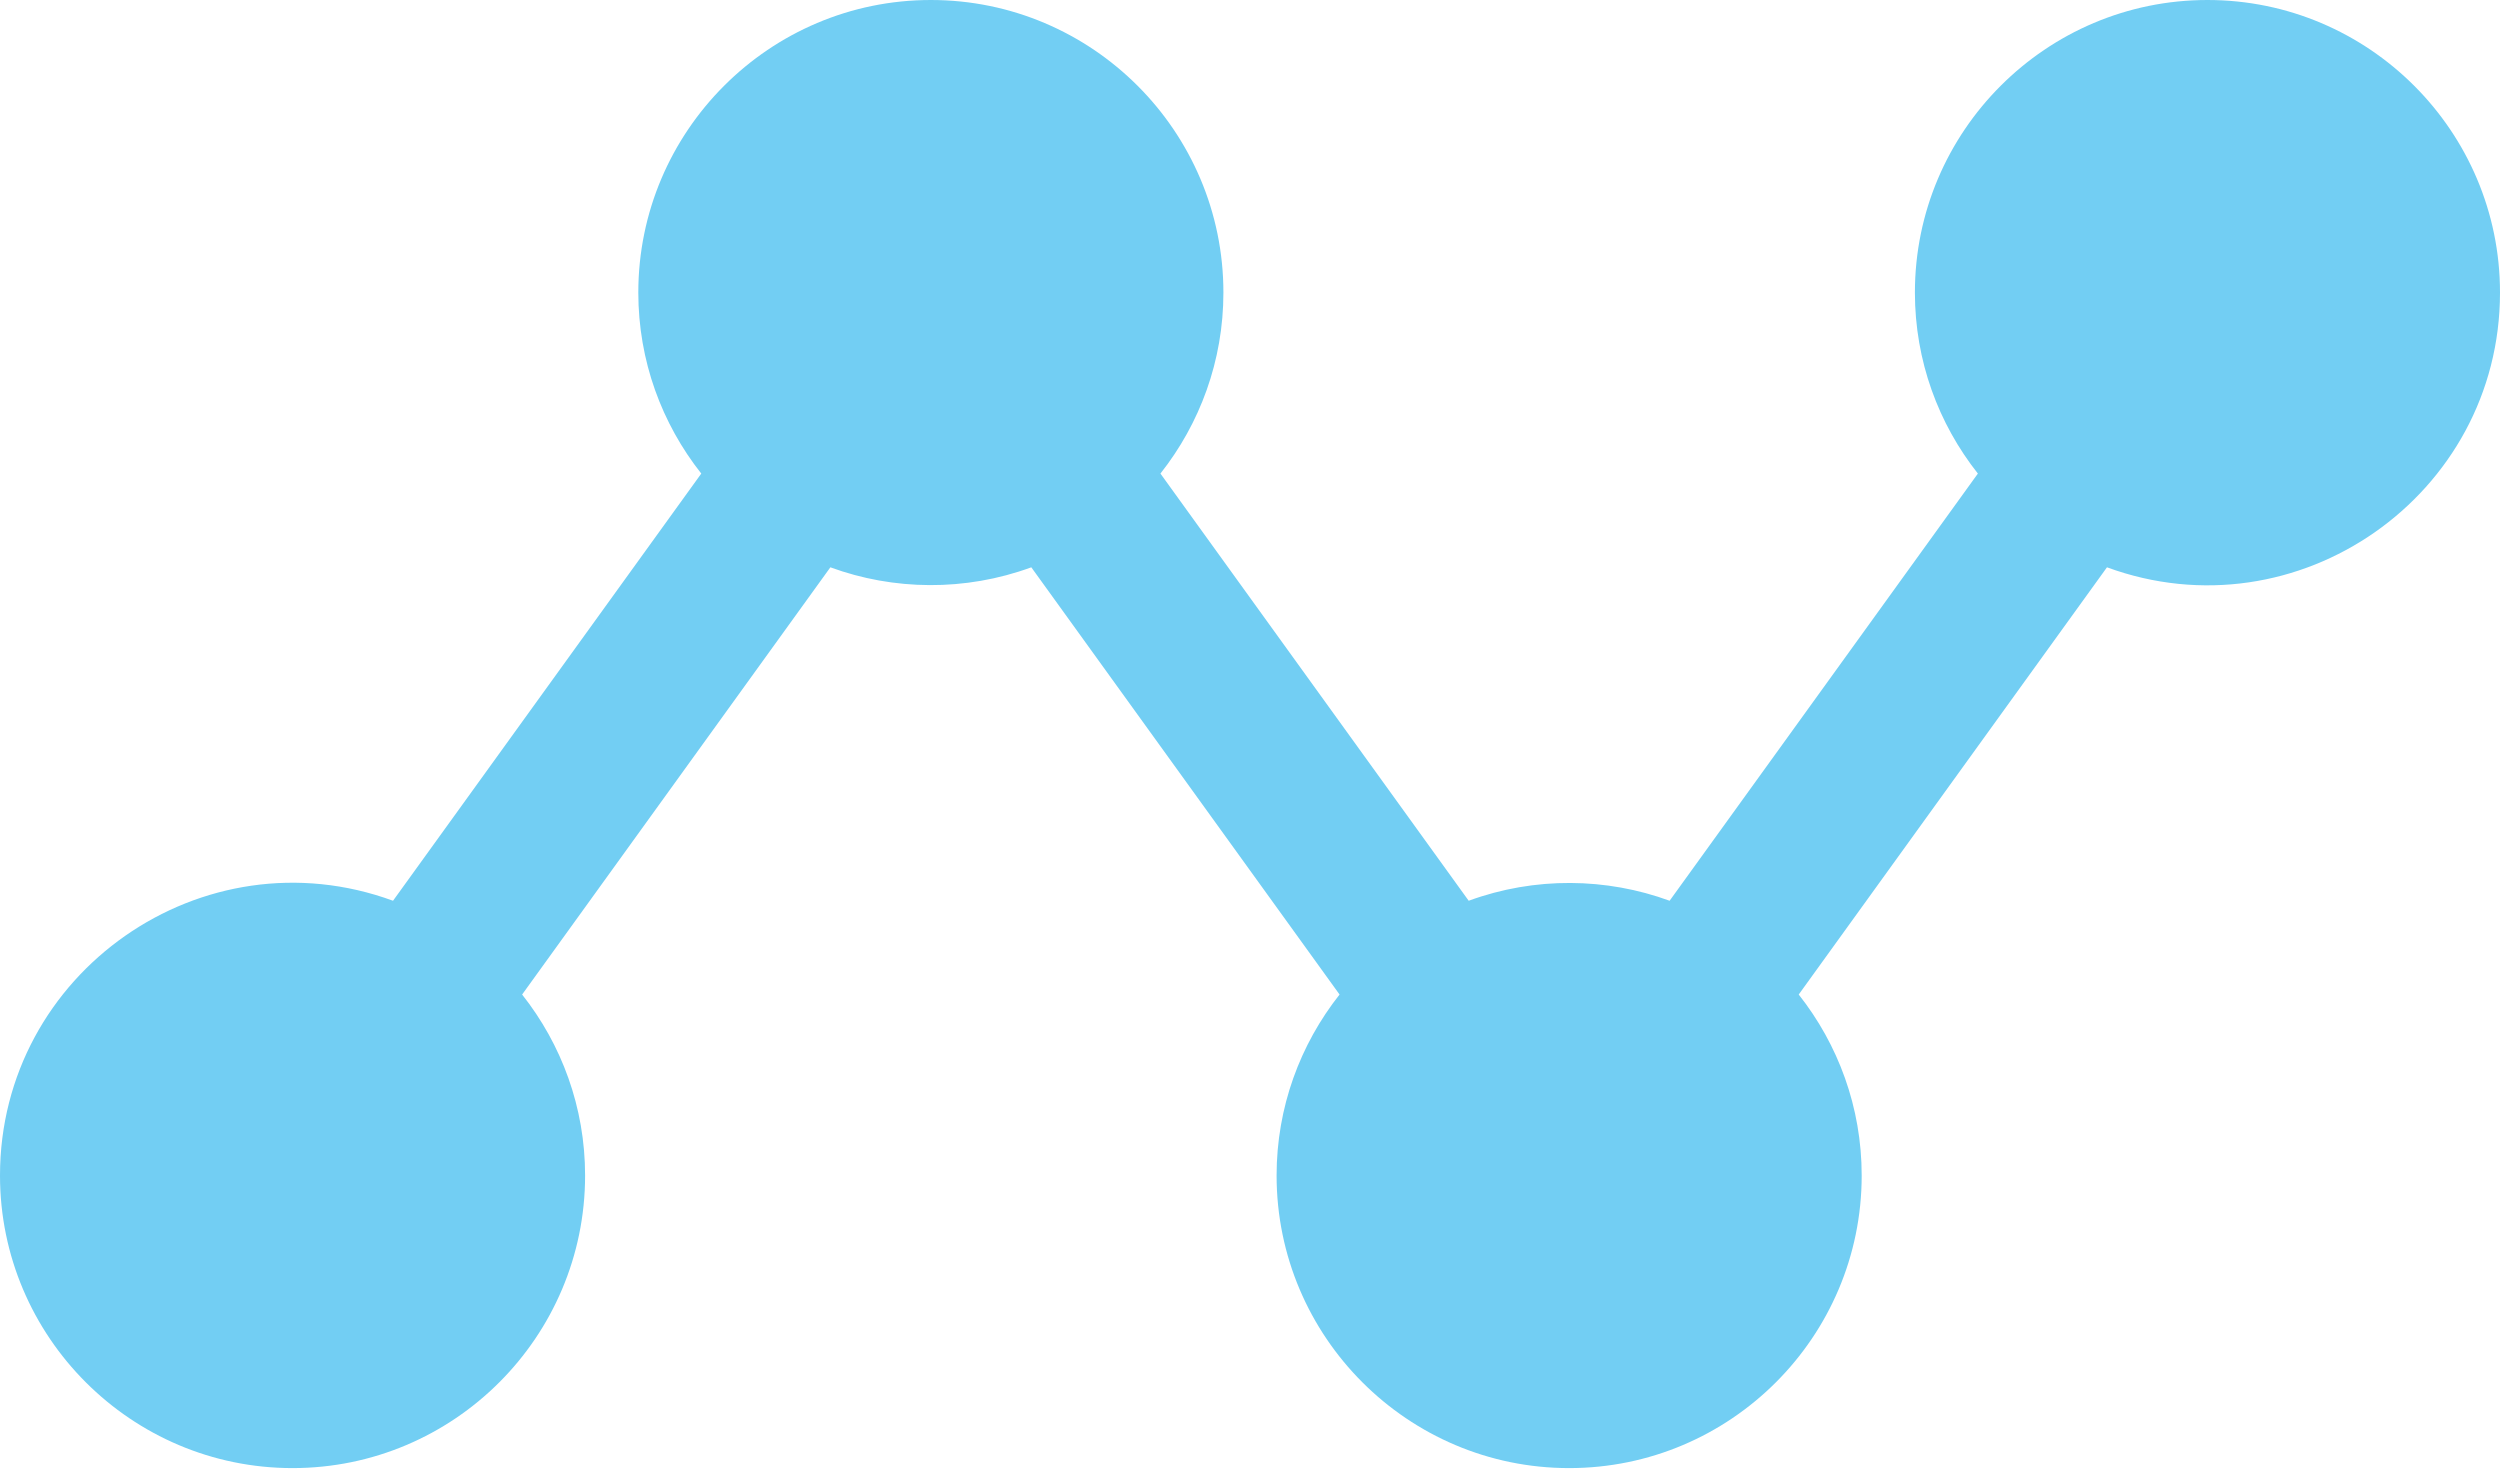 <svg width="80" height="47" viewBox="0 0 80 47" fill="none" xmlns="http://www.w3.org/2000/svg">
<path d="M70.638 0C65.476 0 61.277 4.2 61.277 9.362C61.277 11.547 62.031 13.559 63.292 15.154L53.428 28.824C51.412 28.085 49.118 28.046 46.998 28.824L37.134 15.154C38.394 13.559 39.149 11.547 39.149 9.362C39.149 4.2 34.949 0 29.787 0C24.625 0 20.426 4.2 20.426 9.362C20.426 11.547 21.18 13.559 22.441 15.154L12.577 28.824C6.488 26.591 0 31.121 0 37.617C0 42.779 4.2 46.979 9.362 46.979C14.524 46.979 18.723 42.779 18.723 37.617C18.723 35.431 17.969 33.42 16.708 31.825L26.572 18.154C28.588 18.894 30.882 18.932 33.002 18.154L42.866 31.825C41.606 33.42 40.851 35.431 40.851 37.617C40.851 42.779 45.051 46.979 50.213 46.979C55.375 46.979 59.574 42.779 59.574 37.617C59.574 35.431 58.819 33.42 57.559 31.825L67.423 18.154C73.512 20.388 80 15.857 80 9.362C80 4.2 75.8 0 70.638 0Z" fill="#72CEF3"/>
</svg>
